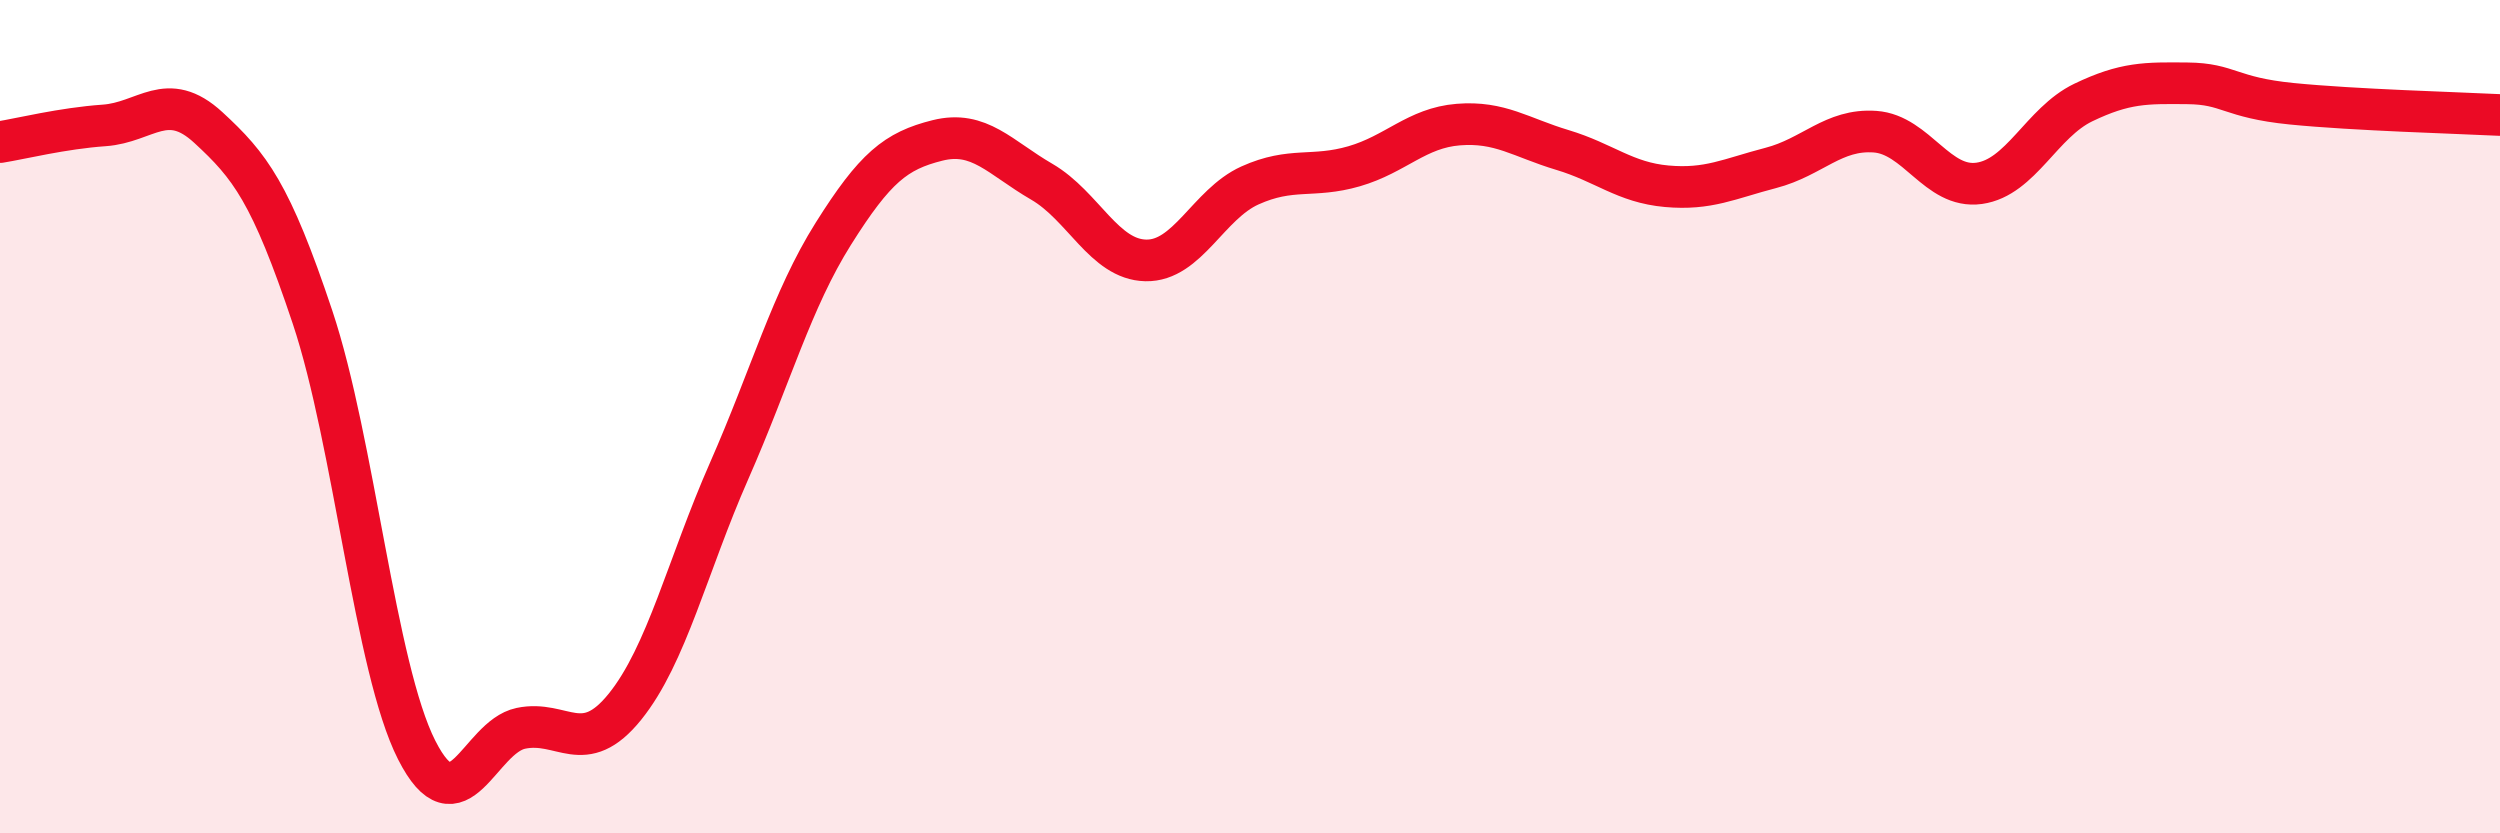 
    <svg width="60" height="20" viewBox="0 0 60 20" xmlns="http://www.w3.org/2000/svg">
      <path
        d="M 0,3.41 C 0.5,3.33 1.5,3.08 2.5,3.01 C 3.5,2.94 4,2.14 5,3.06 C 6,3.98 6.5,4.62 7.5,7.61 C 8.5,10.6 9,16.03 10,18 C 11,19.97 11.5,17.69 12.5,17.48 C 13.5,17.27 14,18.2 15,16.96 C 16,15.72 16.5,13.57 17.5,11.3 C 18.5,9.03 19,7.2 20,5.61 C 21,4.02 21.5,3.62 22.5,3.37 C 23.5,3.12 24,3.78 25,4.36 C 26,4.94 26.5,6.23 27.5,6.25 C 28.5,6.27 29,4.9 30,4.45 C 31,4 31.5,4.28 32.5,3.99 C 33.5,3.7 34,3.07 35,2.99 C 36,2.91 36.5,3.3 37.5,3.6 C 38.5,3.9 39,4.38 40,4.47 C 41,4.56 41.5,4.29 42.5,4.03 C 43.5,3.77 44,3.09 45,3.16 C 46,3.23 46.5,4.54 47.5,4.4 C 48.5,4.26 49,2.94 50,2.46 C 51,1.98 51.5,1.99 52.5,2 C 53.5,2.01 53.5,2.34 55,2.49 C 56.5,2.64 59,2.71 60,2.76L60 20L0 20Z"
        fill="#EB0A25"
        opacity="0.1"
        stroke-linecap="round"
        stroke-linejoin="round"
      />
      <path
        d="M 0,3.41 C 0.5,3.33 1.5,3.08 2.5,3.01 C 3.5,2.94 4,2.14 5,3.06 C 6,3.98 6.5,4.62 7.5,7.61 C 8.5,10.6 9,16.03 10,18 C 11,19.97 11.5,17.69 12.5,17.48 C 13.5,17.27 14,18.2 15,16.96 C 16,15.72 16.5,13.57 17.5,11.3 C 18.5,9.03 19,7.2 20,5.61 C 21,4.02 21.5,3.62 22.5,3.37 C 23.5,3.12 24,3.78 25,4.36 C 26,4.94 26.5,6.23 27.5,6.25 C 28.5,6.27 29,4.9 30,4.45 C 31,4 31.5,4.28 32.5,3.99 C 33.5,3.7 34,3.07 35,2.99 C 36,2.91 36.5,3.3 37.5,3.6 C 38.5,3.9 39,4.38 40,4.47 C 41,4.56 41.5,4.29 42.5,4.03 C 43.5,3.77 44,3.09 45,3.16 C 46,3.23 46.5,4.54 47.5,4.4 C 48.5,4.26 49,2.94 50,2.46 C 51,1.98 51.5,1.99 52.5,2 C 53.5,2.01 53.5,2.34 55,2.49 C 56.5,2.64 59,2.71 60,2.76"
        stroke="#EB0A25"
        stroke-width="1"
        fill="none"
        stroke-linecap="round"
        stroke-linejoin="round"
      />
    </svg>
  